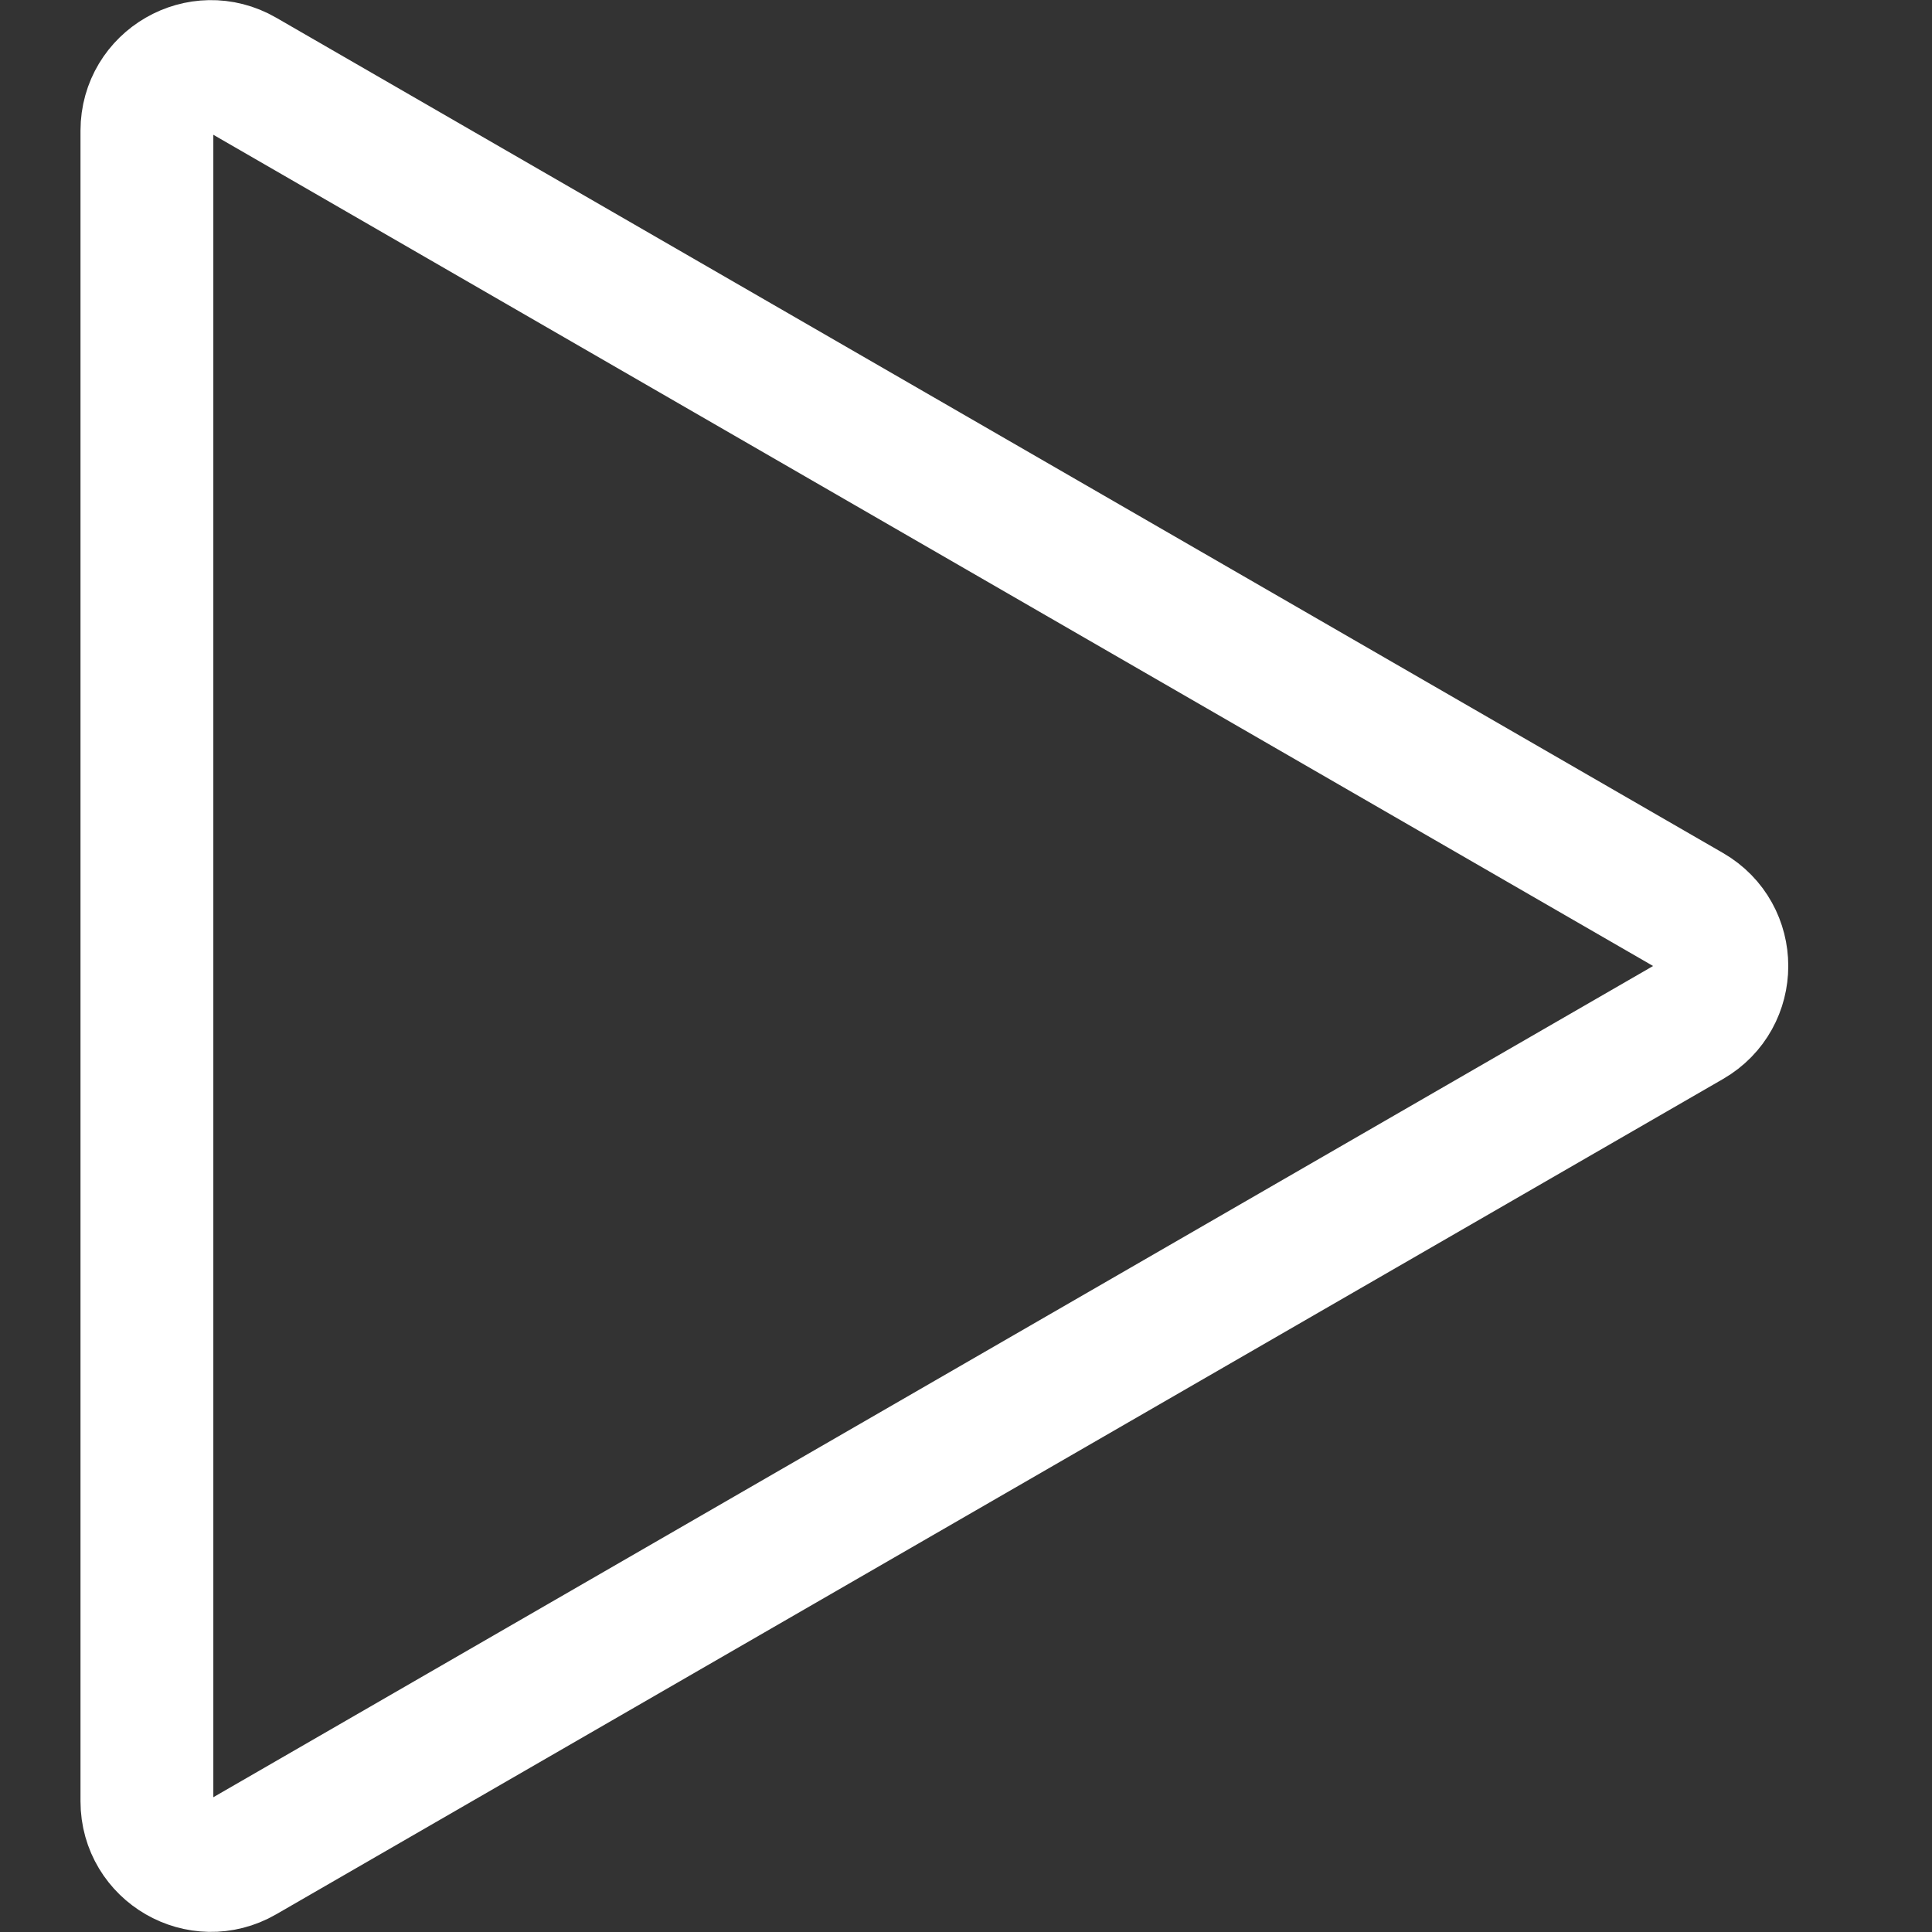 <svg width="24" height="24" viewBox="0 0 24 24" fill="none" xmlns="http://www.w3.org/2000/svg">
<rect x="0" y="0" width="24" height="24" fill="#333333" stroke="none"/>
<path d="M20.992 12.689L3.018 23.066C2.488 23.372 1.825 22.989 1.825 22.377L1.825 1.623C1.825 1.011 2.488 0.628 3.018 0.934L20.992 11.311C21.522 11.617 21.522 12.383 20.992 12.689Z" stroke="white" stroke-width="1.65"/>
</svg>
